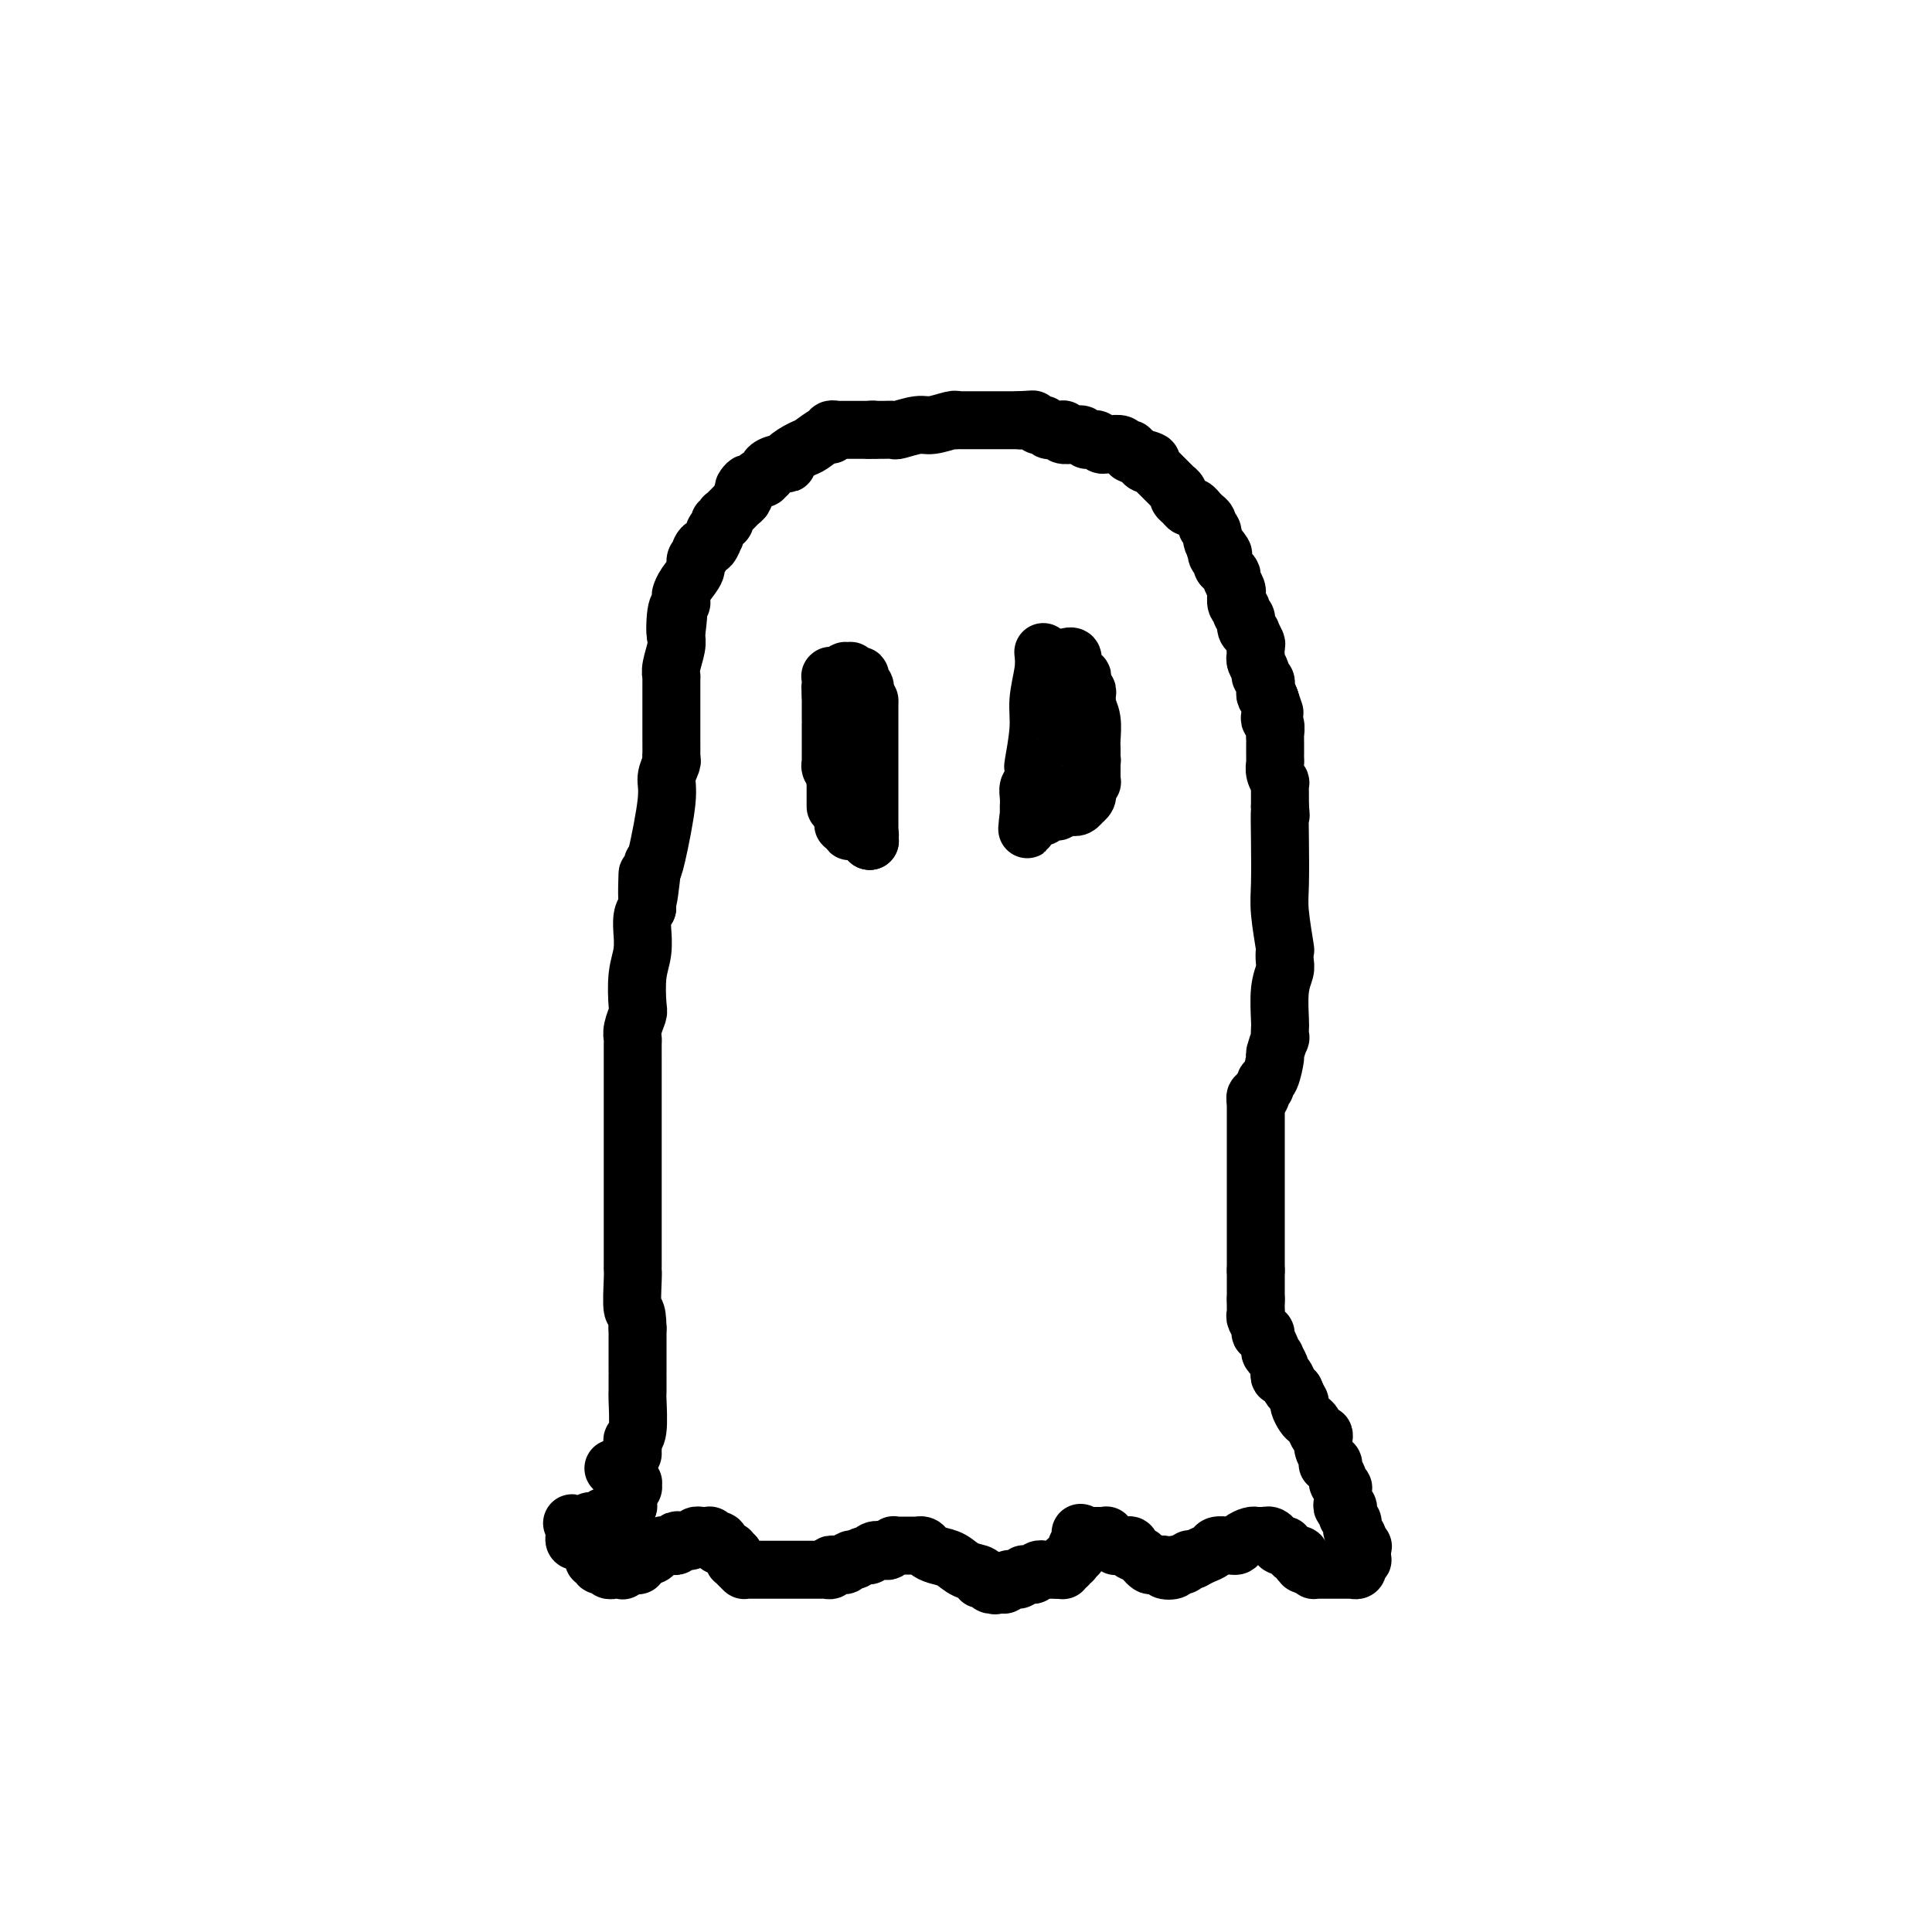 <svg viewBox='0 0 400 400' version='1.1' xmlns='http://www.w3.org/2000/svg' xmlns:xlink='http://www.w3.org/1999/xlink'><g fill='none' stroke='#000000' stroke-width='12' stroke-linecap='round' stroke-linejoin='round'><path d='M131,301c-0.008,-0.336 -0.016,-0.672 0,-1c0.016,-0.328 0.057,-0.649 0,-1c-0.057,-0.351 -0.211,-0.733 0,-1c0.211,-0.267 0.789,-0.421 1,-2c0.211,-1.579 0.057,-4.584 0,-6c-0.057,-1.416 -0.015,-1.243 0,-2c0.015,-0.757 0.004,-2.443 0,-3c-0.004,-0.557 -0.001,0.015 0,0c0.001,-0.015 0.000,-0.619 0,-1c-0.000,-0.381 -0.000,-0.541 0,-1c0.000,-0.459 0.000,-1.219 0,-2c-0.000,-0.781 -0.000,-1.585 0,-2c0.000,-0.415 0.000,-0.441 0,-1c-0.000,-0.559 -0.000,-1.650 0,-2c0.000,-0.350 0.000,0.043 0,0c-0.000,-0.043 -0.000,-0.521 0,-1'/><path d='M132,275c-0.072,-4.594 -0.751,-3.079 -1,-4c-0.249,-0.921 -0.067,-4.277 0,-6c0.067,-1.723 0.018,-1.814 0,-2c-0.018,-0.186 -0.005,-0.469 0,-1c0.005,-0.531 0.001,-1.311 0,-2c-0.001,-0.689 -0.000,-1.288 0,-3c0.000,-1.712 0.000,-4.538 0,-6c-0.000,-1.462 -0.000,-1.561 0,-3c0.000,-1.439 0.000,-4.220 0,-6c-0.000,-1.780 -0.000,-2.561 0,-3c0.000,-0.439 0.000,-0.536 0,-1c-0.000,-0.464 -0.000,-1.294 0,-2c0.000,-0.706 -0.000,-1.287 0,-2c0.000,-0.713 0.000,-1.557 0,-2c-0.000,-0.443 -0.000,-0.486 0,-1c0.000,-0.514 0.000,-1.499 0,-2c-0.000,-0.501 -0.000,-0.519 0,-1c0.000,-0.481 0.000,-1.424 0,-2c-0.000,-0.576 -0.001,-0.786 0,-2c0.001,-1.214 0.004,-3.432 0,-5c-0.004,-1.568 -0.015,-2.486 0,-3c0.015,-0.514 0.056,-0.626 0,-1c-0.056,-0.374 -0.207,-1.011 0,-2c0.207,-0.989 0.773,-2.330 1,-3c0.227,-0.670 0.113,-0.671 0,-2c-0.113,-1.329 -0.227,-3.988 0,-6c0.227,-2.012 0.796,-3.379 1,-5c0.204,-1.621 0.044,-3.496 0,-4c-0.044,-0.504 0.026,0.364 0,0c-0.026,-0.364 -0.150,-1.961 0,-3c0.150,-1.039 0.575,-1.519 1,-2'/><path d='M134,188c0.250,-13.560 -0.125,-3.958 0,-2c0.125,1.958 0.750,-3.726 1,-6c0.250,-2.274 0.125,-1.137 0,0'/><path d='M135,180c0.188,-0.151 0.376,-0.302 1,-3c0.624,-2.698 1.684,-7.941 2,-11c0.316,-3.059 -0.111,-3.932 0,-5c0.111,-1.068 0.762,-2.331 1,-3c0.238,-0.669 0.064,-0.743 0,-1c-0.064,-0.257 -0.017,-0.696 0,-1c0.017,-0.304 0.005,-0.474 0,-3c-0.005,-2.526 -0.001,-7.409 0,-10c0.001,-2.591 0.001,-2.889 0,-3c-0.001,-0.111 -0.001,-0.034 0,0c0.001,0.034 0.004,0.024 0,0c-0.004,-0.024 -0.015,-0.063 0,0c0.015,0.063 0.057,0.228 0,0c-0.057,-0.228 -0.211,-0.849 0,-2c0.211,-1.151 0.789,-2.830 1,-4c0.211,-1.170 0.057,-1.829 0,-2c-0.057,-0.171 -0.015,0.146 0,0c0.015,-0.146 0.004,-0.756 0,-1c-0.004,-0.244 -0.002,-0.122 0,0'/><path d='M140,131c0.790,-7.367 0.264,-1.284 0,0c-0.264,1.284 -0.267,-2.231 0,-4c0.267,-1.769 0.803,-1.793 1,-2c0.197,-0.207 0.054,-0.596 0,-1c-0.054,-0.404 -0.021,-0.822 0,-1c0.021,-0.178 0.029,-0.117 0,0c-0.029,0.117 -0.095,0.290 0,0c0.095,-0.290 0.351,-1.044 1,-2c0.649,-0.956 1.690,-2.115 2,-3c0.310,-0.885 -0.110,-1.495 0,-2c0.110,-0.505 0.750,-0.904 1,-1c0.250,-0.096 0.109,0.110 0,0c-0.109,-0.110 -0.187,-0.536 0,-1c0.187,-0.464 0.638,-0.965 1,-1c0.362,-0.035 0.633,0.397 1,0c0.367,-0.397 0.829,-1.622 1,-2c0.171,-0.378 0.050,0.092 0,0c-0.050,-0.092 -0.028,-0.747 0,-1c0.028,-0.253 0.064,-0.105 0,0c-0.064,0.105 -0.227,0.168 0,0c0.227,-0.168 0.845,-0.566 1,-1c0.155,-0.434 -0.152,-0.904 0,-1c0.152,-0.096 0.762,0.182 1,0c0.238,-0.182 0.105,-0.822 0,-1c-0.105,-0.178 -0.182,0.107 0,0c0.182,-0.107 0.623,-0.607 1,-1c0.377,-0.393 0.689,-0.680 1,-1c0.311,-0.320 0.619,-0.673 1,-1c0.381,-0.327 0.833,-0.626 1,-1c0.167,-0.374 0.048,-0.821 0,-1c-0.048,-0.179 -0.024,-0.089 0,0'/><path d='M154,102c1.807,-3.178 0.325,-1.622 0,-1c-0.325,0.622 0.505,0.310 1,0c0.495,-0.310 0.653,-0.618 1,-1c0.347,-0.382 0.882,-0.837 1,-1c0.118,-0.163 -0.180,-0.032 0,0c0.180,0.032 0.838,-0.034 1,0c0.162,0.034 -0.173,0.167 0,0c0.173,-0.167 0.853,-0.635 1,-1c0.147,-0.365 -0.238,-0.627 0,-1c0.238,-0.373 1.098,-0.858 2,-1c0.902,-0.142 1.846,0.059 2,0c0.154,-0.059 -0.480,-0.379 0,-1c0.480,-0.621 2.075,-1.543 3,-2c0.925,-0.457 1.180,-0.448 2,-1c0.820,-0.552 2.205,-1.665 3,-2c0.795,-0.335 1.002,0.106 1,0c-0.002,-0.106 -0.212,-0.761 0,-1c0.212,-0.239 0.845,-0.064 1,0c0.155,0.064 -0.170,0.017 0,0c0.170,-0.017 0.834,-0.005 1,0c0.166,0.005 -0.167,0.001 0,0c0.167,-0.001 0.833,-0.000 1,0c0.167,0.000 -0.166,0.000 0,0c0.166,-0.000 0.832,-0.000 1,0c0.168,0.000 -0.161,0.000 0,0c0.161,-0.000 0.813,-0.000 1,0c0.187,0.000 -0.091,0.000 0,0c0.091,-0.000 0.550,-0.000 1,0c0.450,0.000 0.890,0.000 1,0c0.110,-0.000 -0.112,-0.000 0,0c0.112,0.000 0.556,0.000 1,0'/><path d='M180,89c1.566,-0.154 0.980,-0.040 1,0c0.020,0.040 0.645,0.007 1,0c0.355,-0.007 0.439,0.013 1,0c0.561,-0.013 1.600,-0.060 2,0c0.400,0.060 0.160,0.226 1,0c0.840,-0.226 2.760,-0.845 4,-1c1.240,-0.155 1.800,0.155 3,0c1.200,-0.155 3.039,-0.773 4,-1c0.961,-0.227 1.042,-0.061 1,0c-0.042,0.061 -0.208,0.016 0,0c0.208,-0.016 0.792,-0.004 1,0c0.208,0.004 0.042,0.001 0,0c-0.042,-0.001 0.040,-0.000 0,0c-0.040,0.000 -0.203,0.000 0,0c0.203,-0.000 0.771,-0.000 1,0c0.229,0.000 0.118,0.000 0,0c-0.118,-0.000 -0.243,-0.000 0,0c0.243,0.000 0.854,0.000 1,0c0.146,-0.000 -0.172,-0.000 0,0c0.172,0.000 0.834,0.000 1,0c0.166,-0.000 -0.164,-0.000 0,0c0.164,0.000 0.822,0.000 1,0c0.178,-0.000 -0.125,-0.000 0,0c0.125,0.000 0.678,0.000 1,0c0.322,-0.000 0.414,-0.000 1,0c0.586,0.000 1.667,0.000 2,0c0.333,-0.000 -0.082,-0.000 0,0c0.082,0.000 0.661,0.000 1,0c0.339,-0.000 0.437,-0.000 1,0c0.563,0.000 1.589,0.000 2,0c0.411,-0.000 0.205,-0.000 0,0'/><path d='M211,87c5.039,-0.310 2.138,-0.084 1,0c-1.138,0.084 -0.511,0.026 0,0c0.511,-0.026 0.906,-0.021 1,0c0.094,0.021 -0.115,0.059 0,0c0.115,-0.059 0.552,-0.213 1,0c0.448,0.213 0.908,0.793 1,1c0.092,0.207 -0.182,0.041 0,0c0.182,-0.041 0.822,0.041 1,0c0.178,-0.041 -0.106,-0.207 0,0c0.106,0.207 0.603,0.786 1,1c0.397,0.214 0.693,0.061 1,0c0.307,-0.061 0.625,-0.031 1,0c0.375,0.031 0.807,0.061 1,0c0.193,-0.061 0.145,-0.214 0,0c-0.145,0.214 -0.389,0.793 0,1c0.389,0.207 1.410,0.041 2,0c0.590,-0.041 0.750,0.042 1,0c0.250,-0.042 0.592,-0.208 1,0c0.408,0.208 0.883,0.792 1,1c0.117,0.208 -0.123,0.042 0,0c0.123,-0.042 0.609,0.042 1,0c0.391,-0.042 0.686,-0.208 1,0c0.314,0.208 0.647,0.792 1,1c0.353,0.208 0.725,0.041 1,0c0.275,-0.041 0.451,0.046 1,0c0.549,-0.046 1.471,-0.223 2,0c0.529,0.223 0.667,0.847 1,1c0.333,0.153 0.863,-0.165 1,0c0.137,0.165 -0.117,0.814 0,1c0.117,0.186 0.605,-0.090 1,0c0.395,0.090 0.698,0.545 1,1'/><path d='M236,95c4.111,1.178 1.890,0.123 1,0c-0.890,-0.123 -0.449,0.684 0,1c0.449,0.316 0.908,0.140 1,0c0.092,-0.140 -0.181,-0.244 0,0c0.181,0.244 0.818,0.835 1,1c0.182,0.165 -0.091,-0.095 0,0c0.091,0.095 0.545,0.546 1,1c0.455,0.454 0.910,0.910 1,1c0.090,0.090 -0.186,-0.186 0,0c0.186,0.186 0.835,0.835 1,1c0.165,0.165 -0.153,-0.153 0,0c0.153,0.153 0.777,0.776 1,1c0.223,0.224 0.045,0.049 0,0c-0.045,-0.049 0.043,0.028 0,0c-0.043,-0.028 -0.219,-0.161 0,0c0.219,0.161 0.832,0.616 1,1c0.168,0.384 -0.109,0.695 0,1c0.109,0.305 0.603,0.603 1,1c0.397,0.397 0.698,0.894 1,1c0.302,0.106 0.607,-0.179 1,0c0.393,0.179 0.876,0.822 1,1c0.124,0.178 -0.111,-0.111 0,0c0.111,0.111 0.570,0.621 1,1c0.430,0.379 0.833,0.627 1,1c0.167,0.373 0.097,0.870 0,1c-0.097,0.130 -0.223,-0.106 0,0c0.223,0.106 0.795,0.553 1,1c0.205,0.447 0.045,0.893 0,1c-0.045,0.107 0.026,-0.125 0,0c-0.026,0.125 -0.150,0.607 0,1c0.150,0.393 0.575,0.696 1,1'/><path d='M252,113c2.476,3.008 0.668,1.527 0,1c-0.668,-0.527 -0.194,-0.100 0,0c0.194,0.100 0.107,-0.128 0,0c-0.107,0.128 -0.235,0.612 0,1c0.235,0.388 0.832,0.680 1,1c0.168,0.320 -0.095,0.666 0,1c0.095,0.334 0.547,0.654 1,1c0.453,0.346 0.906,0.718 1,1c0.094,0.282 -0.172,0.475 0,1c0.172,0.525 0.782,1.383 1,2c0.218,0.617 0.043,0.992 0,1c-0.043,0.008 0.045,-0.349 0,0c-0.045,0.349 -0.223,1.406 0,2c0.223,0.594 0.849,0.724 1,1c0.151,0.276 -0.171,0.699 0,1c0.171,0.301 0.834,0.480 1,1c0.166,0.520 -0.166,1.381 0,2c0.166,0.619 0.829,0.997 1,1c0.171,0.003 -0.150,-0.368 0,0c0.150,0.368 0.771,1.474 1,2c0.229,0.526 0.065,0.473 0,1c-0.065,0.527 -0.033,1.633 0,2c0.033,0.367 0.065,-0.004 0,0c-0.065,0.004 -0.228,0.382 0,1c0.228,0.618 0.846,1.475 1,2c0.154,0.525 -0.156,0.718 0,1c0.156,0.282 0.776,0.653 1,1c0.224,0.347 0.050,0.670 0,1c-0.050,0.330 0.025,0.666 0,1c-0.025,0.334 -0.150,0.667 0,1c0.150,0.333 0.575,0.667 1,1'/><path d='M263,145c1.702,4.950 0.456,1.326 0,0c-0.456,-1.326 -0.122,-0.356 0,0c0.122,0.356 0.033,0.096 0,0c-0.033,-0.096 -0.009,-0.027 0,0c0.009,0.027 0.005,0.014 0,0'/><path d='M263,145c-0.008,0.222 -0.016,0.444 0,1c0.016,0.556 0.057,1.444 0,2c-0.057,0.556 -0.211,0.778 0,1c0.211,0.222 0.789,0.444 1,1c0.211,0.556 0.057,1.444 0,2c-0.057,0.556 -0.015,0.778 0,1c0.015,0.222 0.003,0.443 0,1c-0.003,0.557 0.003,1.450 0,2c-0.003,0.550 -0.015,0.759 0,1c0.015,0.241 0.057,0.515 0,1c-0.057,0.485 -0.211,1.180 0,2c0.211,0.820 0.789,1.764 1,2c0.211,0.236 0.057,-0.236 0,0c-0.057,0.236 -0.015,1.179 0,2c0.015,0.821 0.004,1.520 0,2c-0.004,0.480 -0.002,0.740 0,1'/><path d='M265,167c0.311,3.394 0.087,0.879 0,1c-0.087,0.121 -0.037,2.878 0,6c0.037,3.122 0.062,6.608 0,9c-0.062,2.392 -0.212,3.690 0,6c0.212,2.310 0.785,5.634 1,7c0.215,1.366 0.072,0.776 0,1c-0.072,0.224 -0.072,1.263 0,2c0.072,0.737 0.215,1.173 0,2c-0.215,0.827 -0.789,2.047 -1,4c-0.211,1.953 -0.061,4.640 0,6c0.061,1.360 0.031,1.394 0,2c-0.031,0.606 -0.064,1.784 0,2c0.064,0.216 0.223,-0.531 0,0c-0.223,0.531 -0.829,2.341 -1,3c-0.171,0.659 0.094,0.166 0,1c-0.094,0.834 -0.547,2.994 -1,4c-0.453,1.006 -0.906,0.857 -1,1c-0.094,0.143 0.172,0.578 0,1c-0.172,0.422 -0.782,0.830 -1,1c-0.218,0.170 -0.044,0.102 0,0c0.044,-0.102 -0.041,-0.238 0,0c0.041,0.238 0.207,0.848 0,1c-0.207,0.152 -0.788,-0.155 -1,0c-0.212,0.155 -0.057,0.774 0,1c0.057,0.226 0.015,0.061 0,0c-0.015,-0.061 -0.004,-0.016 0,0c0.004,0.016 0.001,0.004 0,0c-0.001,-0.004 -0.000,-0.001 0,0c0.000,0.001 0.000,0.001 0,0'/><path d='M260,228c0.000,0.674 0.000,1.348 0,2c0.000,0.652 0.000,1.281 0,2c0.000,0.719 0.000,1.527 0,2c0.000,0.473 0.000,0.613 0,1c-0.000,0.387 0.000,1.023 0,2c0.000,0.977 0.000,2.294 0,3c0.000,0.706 0.000,0.801 0,1c0.000,0.199 0.000,0.504 0,1c0.000,0.496 0.000,1.184 0,2c0.000,0.816 0.000,1.761 0,2c0.000,0.239 0.000,-0.226 0,0c0.000,0.226 0.000,1.144 0,2c0.000,0.856 0.000,1.649 0,2c0.000,0.351 0.000,0.260 0,1c0.000,0.740 0.000,2.310 0,3c0.000,0.690 -0.000,0.501 0,1c0.000,0.499 0.000,1.687 0,2c0.000,0.313 -0.000,-0.249 0,0c0.000,0.249 0.000,1.310 0,2c0.000,0.690 -0.000,1.010 0,1c0.000,-0.010 0.000,-0.349 0,0c0.000,0.349 0.000,1.385 0,2c0.000,0.615 0.000,0.807 0,1'/><path d='M260,263c0.000,5.839 0.000,2.938 0,2c0.000,-0.938 0.000,0.089 0,1c0.000,0.911 0.000,1.707 0,2c-0.000,0.293 0.000,0.082 0,0c0.000,-0.082 0.000,-0.036 0,0c0.000,0.036 0.000,0.062 0,0c0.000,-0.062 0.000,-0.213 0,0c0.000,0.213 0.000,0.788 0,1c0.000,0.212 0.000,0.061 0,0c0.000,-0.061 0.000,-0.030 0,0'/><path d='M260,269c0.002,0.335 0.005,0.671 0,1c-0.005,0.329 -0.016,0.652 0,1c0.016,0.348 0.061,0.720 0,1c-0.061,0.280 -0.228,0.469 0,1c0.228,0.531 0.850,1.403 1,2c0.150,0.597 -0.171,0.919 0,1c0.171,0.081 0.834,-0.079 1,0c0.166,0.079 -0.167,0.398 0,1c0.167,0.602 0.833,1.489 1,2c0.167,0.511 -0.165,0.647 0,1c0.165,0.353 0.828,0.922 1,1c0.172,0.078 -0.147,-0.335 0,0c0.147,0.335 0.760,1.417 1,2c0.240,0.583 0.106,0.667 0,1c-0.106,0.333 -0.183,0.914 0,1c0.183,0.086 0.626,-0.323 1,0c0.374,0.323 0.678,1.378 1,2c0.322,0.622 0.661,0.811 1,1'/><path d='M268,288c1.477,3.360 1.169,2.261 1,2c-0.169,-0.261 -0.200,0.316 0,1c0.200,0.684 0.632,1.475 1,2c0.368,0.525 0.673,0.784 1,1c0.327,0.216 0.675,0.389 1,1c0.325,0.611 0.627,1.659 1,2c0.373,0.341 0.818,-0.024 1,0c0.182,0.024 0.100,0.437 0,1c-0.100,0.563 -0.219,1.275 0,2c0.219,0.725 0.776,1.464 1,2c0.224,0.536 0.117,0.868 0,1c-0.117,0.132 -0.243,0.062 0,0c0.243,-0.062 0.853,-0.118 1,0c0.147,0.118 -0.171,0.409 0,1c0.171,0.591 0.830,1.482 1,2c0.170,0.518 -0.151,0.664 0,1c0.151,0.336 0.773,0.863 1,1c0.227,0.137 0.060,-0.117 0,0c-0.060,0.117 -0.012,0.605 0,1c0.012,0.395 -0.011,0.697 0,1c0.011,0.303 0.054,0.606 0,1c-0.054,0.394 -0.207,0.879 0,1c0.207,0.121 0.773,-0.121 1,0c0.227,0.121 0.114,0.606 0,1c-0.114,0.394 -0.228,0.697 0,1c0.228,0.303 0.797,0.606 1,1c0.203,0.394 0.041,0.879 0,1c-0.041,0.121 0.041,-0.122 0,0c-0.041,0.122 -0.203,0.610 0,1c0.203,0.390 0.772,0.683 1,1c0.228,0.317 0.114,0.659 0,1'/><path d='M281,319c1.950,4.730 0.326,1.057 0,0c-0.326,-1.057 0.645,0.504 1,1c0.355,0.496 0.095,-0.073 0,0c-0.095,0.073 -0.024,0.789 0,1c0.024,0.211 0.003,-0.083 0,0c-0.003,0.083 0.013,0.544 0,1c-0.013,0.456 -0.056,0.906 0,1c0.056,0.094 0.212,-0.167 0,0c-0.212,0.167 -0.793,0.763 -1,1c-0.207,0.237 -0.042,0.116 0,0c0.042,-0.116 -0.040,-0.227 0,0c0.040,0.227 0.203,0.793 0,1c-0.203,0.207 -0.771,0.055 -1,0c-0.229,-0.055 -0.118,-0.015 0,0c0.118,0.015 0.242,0.004 0,0c-0.242,-0.004 -0.849,-0.001 -1,0c-0.151,0.001 0.153,0.000 0,0c-0.153,-0.000 -0.763,-0.000 -1,0c-0.237,0.000 -0.101,0.000 0,0c0.101,-0.000 0.168,-0.000 0,0c-0.168,0.000 -0.571,0.000 -1,0c-0.429,-0.000 -0.886,0.000 -1,0c-0.114,-0.000 0.114,-0.000 0,0c-0.114,0.000 -0.569,0.000 -1,0c-0.431,-0.000 -0.837,-0.000 -1,0c-0.163,0.000 -0.081,0.001 0,0c0.081,-0.001 0.163,-0.003 0,0c-0.163,0.003 -0.569,0.011 -1,0c-0.431,-0.011 -0.885,-0.041 -1,0c-0.115,0.041 0.110,0.155 0,0c-0.110,-0.155 -0.555,-0.577 -1,-1'/><path d='M271,324c-1.790,-0.167 -1.263,-0.083 -1,0c0.263,0.083 0.264,0.167 0,0c-0.264,-0.167 -0.791,-0.583 -1,-1c-0.209,-0.417 -0.098,-0.833 0,-1c0.098,-0.167 0.185,-0.083 0,0c-0.185,0.083 -0.642,0.166 -1,0c-0.358,-0.166 -0.618,-0.581 -1,-1c-0.382,-0.419 -0.886,-0.843 -1,-1c-0.114,-0.157 0.162,-0.046 0,0c-0.162,0.046 -0.761,0.027 -1,0c-0.239,-0.027 -0.119,-0.064 0,0c0.119,0.064 0.238,0.227 0,0c-0.238,-0.227 -0.833,-0.846 -1,-1c-0.167,-0.154 0.095,0.155 0,0c-0.095,-0.155 -0.546,-0.774 -1,-1c-0.454,-0.226 -0.910,-0.061 -1,0c-0.090,0.061 0.186,0.016 0,0c-0.186,-0.016 -0.834,-0.004 -1,0c-0.166,0.004 0.150,0.000 0,0c-0.150,-0.000 -0.765,0.003 -1,0c-0.235,-0.003 -0.090,-0.011 0,0c0.090,0.011 0.126,0.041 0,0c-0.126,-0.041 -0.414,-0.154 -1,0c-0.586,0.154 -1.470,0.576 -2,1c-0.530,0.424 -0.704,0.849 -1,1c-0.296,0.151 -0.712,0.029 -1,0c-0.288,-0.029 -0.447,0.034 -1,0c-0.553,-0.034 -1.499,-0.164 -2,0c-0.501,0.164 -0.558,0.621 -1,1c-0.442,0.379 -1.269,0.680 -2,1c-0.731,0.320 -1.365,0.660 -2,1'/><path d='M247,323c-2.719,0.790 -1.516,0.264 -1,0c0.516,-0.264 0.344,-0.268 0,0c-0.344,0.268 -0.861,0.807 -1,1c-0.139,0.193 0.098,0.039 0,0c-0.098,-0.039 -0.532,0.039 -1,0c-0.468,-0.039 -0.969,-0.193 -1,0c-0.031,0.193 0.409,0.732 0,1c-0.409,0.268 -1.668,0.265 -2,0c-0.332,-0.265 0.263,-0.792 0,-1c-0.263,-0.208 -1.385,-0.097 -2,0c-0.615,0.097 -0.724,0.180 -1,0c-0.276,-0.180 -0.718,-0.623 -1,-1c-0.282,-0.377 -0.404,-0.690 -1,-1c-0.596,-0.310 -1.666,-0.619 -2,-1c-0.334,-0.381 0.069,-0.833 0,-1c-0.069,-0.167 -0.610,-0.049 -1,0c-0.390,0.049 -0.630,0.028 -1,0c-0.370,-0.028 -0.870,-0.064 -1,0c-0.130,0.064 0.109,0.227 0,0c-0.109,-0.227 -0.568,-0.846 -1,-1c-0.432,-0.154 -0.837,0.155 -1,0c-0.163,-0.155 -0.082,-0.774 0,-1c0.082,-0.226 0.166,-0.061 0,0c-0.166,0.061 -0.583,0.016 -1,0c-0.417,-0.016 -0.833,-0.004 -1,0c-0.167,0.004 -0.083,0.001 0,0c0.083,-0.001 0.166,-0.000 0,0c-0.166,0.000 -0.581,0.000 -1,0c-0.419,-0.000 -0.844,-0.000 -1,0c-0.156,0.000 -0.045,0.000 0,0c0.045,-0.000 0.022,-0.000 0,0'/><path d='M225,318c-2.492,-1.148 -0.720,-0.518 0,0c0.720,0.518 0.390,0.924 0,1c-0.390,0.076 -0.840,-0.177 -1,0c-0.160,0.177 -0.029,0.783 0,1c0.029,0.217 -0.045,0.043 0,0c0.045,-0.043 0.209,0.045 0,0c-0.209,-0.045 -0.792,-0.223 -1,0c-0.208,0.223 -0.042,0.848 0,1c0.042,0.152 -0.042,-0.170 0,0c0.042,0.170 0.208,0.830 0,1c-0.208,0.170 -0.792,-0.152 -1,0c-0.208,0.152 -0.042,0.776 0,1c0.042,0.224 -0.042,0.046 0,0c0.042,-0.046 0.208,0.041 0,0c-0.208,-0.041 -0.792,-0.208 -1,0c-0.208,0.208 -0.042,0.792 0,1c0.042,0.208 -0.041,0.042 0,0c0.041,-0.042 0.207,0.041 0,0c-0.207,-0.041 -0.788,-0.207 -1,0c-0.212,0.207 -0.057,0.788 0,1c0.057,0.212 0.016,0.057 0,0c-0.016,-0.057 -0.008,-0.015 0,0c0.008,0.015 0.016,0.004 0,0c-0.016,-0.004 -0.056,-0.001 0,0c0.056,0.001 0.207,0.000 0,0c-0.207,-0.000 -0.774,-0.000 -1,0c-0.226,0.000 -0.113,0.000 0,0'/><path d='M219,325c-0.190,0.002 -0.380,0.004 -1,0c-0.620,-0.004 -1.672,-0.015 -2,0c-0.328,0.015 0.066,0.057 0,0c-0.066,-0.057 -0.591,-0.212 -1,0c-0.409,0.212 -0.701,0.793 -1,1c-0.299,0.207 -0.605,0.041 -1,0c-0.395,-0.041 -0.881,0.042 -1,0c-0.119,-0.042 0.127,-0.208 0,0c-0.127,0.208 -0.626,0.792 -1,1c-0.374,0.208 -0.622,0.042 -1,0c-0.378,-0.042 -0.885,0.041 -1,0c-0.115,-0.041 0.162,-0.207 0,0c-0.162,0.207 -0.762,0.788 -1,1c-0.238,0.212 -0.115,0.057 0,0c0.115,-0.057 0.223,-0.015 0,0c-0.223,0.015 -0.778,0.004 -1,0c-0.222,-0.004 -0.111,-0.002 0,0'/><path d='M207,328c-1.874,0.464 -0.559,0.126 0,0c0.559,-0.126 0.362,-0.038 0,0c-0.362,0.038 -0.890,0.025 -1,0c-0.110,-0.025 0.197,-0.063 0,0c-0.197,0.063 -0.899,0.225 -1,0c-0.101,-0.225 0.399,-0.838 0,-1c-0.399,-0.162 -1.696,0.125 -2,0c-0.304,-0.125 0.385,-0.663 0,-1c-0.385,-0.337 -1.843,-0.472 -3,-1c-1.157,-0.528 -2.013,-1.448 -3,-2c-0.987,-0.552 -2.106,-0.736 -3,-1c-0.894,-0.264 -1.564,-0.607 -2,-1c-0.436,-0.393 -0.639,-0.837 -1,-1c-0.361,-0.163 -0.880,-0.044 -1,0c-0.120,0.044 0.160,0.012 0,0c-0.160,-0.012 -0.760,-0.003 -1,0c-0.240,0.003 -0.121,0.001 0,0c0.121,-0.001 0.243,-0.000 0,0c-0.243,0.000 -0.853,-0.000 -1,0c-0.147,0.000 0.167,0.000 0,0c-0.167,-0.000 -0.814,-0.001 -1,0c-0.186,0.001 0.091,0.004 0,0c-0.091,-0.004 -0.548,-0.015 -1,0c-0.452,0.015 -0.898,0.055 -1,0c-0.102,-0.055 0.141,-0.207 0,0c-0.141,0.207 -0.667,0.773 -1,1c-0.333,0.227 -0.473,0.116 -1,0c-0.527,-0.116 -1.440,-0.237 -2,0c-0.560,0.237 -0.766,0.833 -1,1c-0.234,0.167 -0.495,-0.095 -1,0c-0.505,0.095 -1.252,0.548 -2,1'/><path d='M177,323c-2.405,0.480 -1.418,0.182 -1,0c0.418,-0.182 0.266,-0.246 0,0c-0.266,0.246 -0.645,0.802 -1,1c-0.355,0.198 -0.687,0.039 -1,0c-0.313,-0.039 -0.608,0.042 -1,0c-0.392,-0.042 -0.882,-0.207 -1,0c-0.118,0.207 0.137,0.788 0,1c-0.137,0.212 -0.667,0.057 -1,0c-0.333,-0.057 -0.471,-0.015 -1,0c-0.529,0.015 -1.451,0.004 -2,0c-0.549,-0.004 -0.725,-0.001 -1,0c-0.275,0.001 -0.650,0.000 -1,0c-0.350,-0.000 -0.674,-0.000 -1,0c-0.326,0.000 -0.655,0.000 -1,0c-0.345,-0.000 -0.705,-0.000 -1,0c-0.295,0.000 -0.523,0.000 -1,0c-0.477,-0.000 -1.202,-0.000 -2,0c-0.798,0.000 -1.668,-0.000 -2,0c-0.332,0.000 -0.127,0.000 0,0c0.127,-0.000 0.175,-0.000 0,0c-0.175,0.000 -0.572,0.000 -1,0c-0.428,-0.000 -0.885,-0.000 -1,0c-0.115,0.000 0.114,0.001 0,0c-0.114,-0.001 -0.569,-0.003 -1,0c-0.431,0.003 -0.837,0.011 -1,0c-0.163,-0.011 -0.082,-0.041 0,0c0.082,0.041 0.166,0.152 0,0c-0.166,-0.152 -0.580,-0.566 -1,-1c-0.420,-0.434 -0.844,-0.886 -1,-1c-0.156,-0.114 -0.045,0.110 0,0c0.045,-0.110 0.022,-0.555 0,-1'/><path d='M152,322c-0.723,-0.708 -1.030,-0.978 -1,-1c0.030,-0.022 0.396,0.204 0,0c-0.396,-0.204 -1.555,-0.838 -2,-1c-0.445,-0.162 -0.176,0.149 0,0c0.176,-0.149 0.258,-0.758 0,-1c-0.258,-0.242 -0.856,-0.117 -1,0c-0.144,0.117 0.168,0.228 0,0c-0.168,-0.228 -0.815,-0.793 -1,-1c-0.185,-0.207 0.091,-0.057 0,0c-0.091,0.057 -0.548,0.019 -1,0c-0.452,-0.019 -0.898,-0.019 -1,0c-0.102,0.019 0.140,0.057 0,0c-0.140,-0.057 -0.664,-0.208 -1,0c-0.336,0.208 -0.485,0.774 -1,1c-0.515,0.226 -1.396,0.113 -2,0c-0.604,-0.113 -0.932,-0.226 -1,0c-0.068,0.226 0.123,0.792 0,1c-0.123,0.208 -0.559,0.060 -1,0c-0.441,-0.060 -0.888,-0.031 -1,0c-0.112,0.031 0.111,0.065 0,0c-0.111,-0.065 -0.554,-0.229 -1,0c-0.446,0.229 -0.894,0.850 -1,1c-0.106,0.150 0.130,-0.170 0,0c-0.130,0.170 -0.627,0.829 -1,1c-0.373,0.171 -0.622,-0.147 -1,0c-0.378,0.147 -0.885,0.757 -1,1c-0.115,0.243 0.163,0.118 0,0c-0.163,-0.118 -0.765,-0.227 -1,0c-0.235,0.227 -0.102,0.792 0,1c0.102,0.208 0.172,0.059 0,0c-0.172,-0.059 -0.586,-0.030 -1,0'/><path d='M131,324c-2.174,0.868 -1.108,0.036 -1,0c0.108,-0.036 -0.742,0.722 -1,1c-0.258,0.278 0.074,0.074 0,0c-0.074,-0.074 -0.555,-0.020 -1,0c-0.445,0.020 -0.855,0.006 -1,0c-0.145,-0.006 -0.025,-0.006 0,0c0.025,0.006 -0.045,0.016 0,0c0.045,-0.016 0.206,-0.057 0,0c-0.206,0.057 -0.777,0.213 -1,0c-0.223,-0.213 -0.097,-0.793 0,-1c0.097,-0.207 0.166,-0.041 0,0c-0.166,0.041 -0.567,-0.045 -1,0c-0.433,0.045 -0.899,0.220 -1,0c-0.101,-0.220 0.161,-0.833 0,-1c-0.161,-0.167 -0.746,0.114 -1,0c-0.254,-0.114 -0.177,-0.623 0,-1c0.177,-0.377 0.454,-0.623 0,-1c-0.454,-0.377 -1.637,-0.886 -2,-1c-0.363,-0.114 0.095,0.167 0,0c-0.095,-0.167 -0.743,-0.780 -1,-1c-0.257,-0.220 -0.121,-0.045 0,0c0.121,0.045 0.229,-0.040 0,0c-0.229,0.040 -0.793,0.203 -1,0c-0.207,-0.203 -0.055,-0.773 0,-1c0.055,-0.227 0.015,-0.112 0,0c-0.015,0.112 -0.004,0.223 0,0c0.004,-0.223 0.001,-0.778 0,-1c-0.001,-0.222 -0.000,-0.111 0,0c0.000,0.111 0.000,0.222 0,0c-0.000,-0.222 -0.000,-0.778 0,-1c0.000,-0.222 0.000,-0.111 0,0'/><path d='M119,316c-0.992,-1.239 -0.473,-0.336 0,0c0.473,0.336 0.901,0.104 1,0c0.099,-0.104 -0.132,-0.081 0,0c0.132,0.081 0.627,0.219 1,0c0.373,-0.219 0.625,-0.794 1,-1c0.375,-0.206 0.874,-0.041 1,0c0.126,0.041 -0.120,-0.042 0,0c0.120,0.042 0.607,0.208 1,0c0.393,-0.208 0.693,-0.792 1,-1c0.307,-0.208 0.622,-0.042 1,0c0.378,0.042 0.818,-0.040 1,0c0.182,0.040 0.104,0.203 0,0c-0.104,-0.203 -0.234,-0.771 0,-1c0.234,-0.229 0.834,-0.117 1,0c0.166,0.117 -0.100,0.240 0,0c0.100,-0.240 0.566,-0.843 1,-1c0.434,-0.157 0.834,0.131 1,0c0.166,-0.131 0.097,-0.680 0,-1c-0.097,-0.320 -0.222,-0.411 0,-1c0.222,-0.589 0.793,-1.675 1,-2c0.207,-0.325 0.052,0.110 0,0c-0.052,-0.110 0.000,-0.765 0,-1c-0.000,-0.235 -0.053,-0.049 0,0c0.053,0.049 0.211,-0.040 0,0c-0.211,0.040 -0.792,0.208 -1,0c-0.208,-0.208 -0.042,-0.791 0,-1c0.042,-0.209 -0.041,-0.042 0,0c0.041,0.042 0.207,-0.040 0,0c-0.207,0.040 -0.786,0.203 -1,0c-0.214,-0.203 -0.061,-0.772 0,-1c0.061,-0.228 0.031,-0.114 0,0'/><path d='M129,305c-0.094,-0.868 0.172,-0.036 0,0c-0.172,0.036 -0.782,-0.722 -1,-1c-0.218,-0.278 -0.045,-0.074 0,0c0.045,0.074 -0.040,0.020 0,0c0.040,-0.020 0.203,-0.005 0,0c-0.203,0.005 -0.772,0.002 -1,0c-0.228,-0.002 -0.114,-0.001 0,0'/><path d='M173,167c0.000,-0.756 0.000,-1.512 0,-2c0.000,-0.488 0.000,-0.708 0,-1c0.000,-0.292 0.000,-0.655 0,-1c0.000,-0.345 0.000,-0.673 0,-1'/><path d='M173,162c0.000,-0.708 0.001,0.021 0,0c-0.001,-0.021 -0.004,-0.793 0,-1c0.004,-0.207 0.015,0.151 0,0c-0.015,-0.151 -0.057,-0.811 0,-1c0.057,-0.189 0.211,0.093 0,0c-0.211,-0.093 -0.789,-0.560 -1,-1c-0.211,-0.440 -0.057,-0.854 0,-1c0.057,-0.146 0.015,-0.025 0,0c-0.015,0.025 -0.004,-0.046 0,0c0.004,0.046 0.001,0.210 0,0c-0.001,-0.210 -0.000,-0.793 0,-1c0.000,-0.207 0.000,-0.039 0,0c-0.000,0.039 -0.000,-0.050 0,0c0.000,0.050 0.000,0.239 0,0c-0.000,-0.239 -0.000,-0.904 0,-1c0.000,-0.096 0.000,0.379 0,0c-0.000,-0.379 -0.000,-1.610 0,-2c0.000,-0.390 0.000,0.063 0,0c-0.000,-0.063 -0.000,-0.642 0,-1c0.000,-0.358 0.000,-0.496 0,-1c-0.000,-0.504 -0.000,-1.374 0,-2c0.000,-0.626 0.000,-1.009 0,-1c-0.000,0.009 -0.000,0.410 0,0c0.000,-0.410 0.000,-1.630 0,-2c-0.000,-0.370 -0.000,0.111 0,0c0.000,-0.111 0.000,-0.814 0,-1c-0.000,-0.186 -0.000,0.143 0,0c0.000,-0.143 0.000,-0.760 0,-1c-0.000,-0.240 -0.000,-0.103 0,0c0.000,0.103 0.000,0.172 0,0c0.000,-0.172 0.000,-0.586 0,-1'/><path d='M172,144c-0.155,-2.966 -0.041,-1.382 0,-1c0.041,0.382 0.011,-0.437 0,-1c-0.011,-0.563 -0.003,-0.869 0,-1c0.003,-0.131 0.001,-0.088 0,0c-0.001,0.088 -0.001,0.220 0,0c0.001,-0.220 0.004,-0.791 0,-1c-0.004,-0.209 -0.016,-0.056 0,0c0.016,0.056 0.060,0.016 0,0c-0.060,-0.016 -0.222,-0.008 0,0c0.222,0.008 0.829,0.016 1,0c0.171,-0.016 -0.094,-0.057 0,0c0.094,0.057 0.547,0.210 1,0c0.453,-0.210 0.906,-0.785 1,-1c0.094,-0.215 -0.172,-0.072 0,0c0.172,0.072 0.782,0.072 1,0c0.218,-0.072 0.044,-0.215 0,0c-0.044,0.215 0.041,0.790 0,1c-0.041,0.210 -0.208,0.056 0,0c0.208,-0.056 0.792,-0.015 1,0c0.208,0.015 0.042,0.003 0,0c-0.042,-0.003 0.041,0.003 0,0c-0.041,-0.003 -0.207,-0.015 0,0c0.207,0.015 0.786,0.056 1,0c0.214,-0.056 0.061,-0.208 0,0c-0.061,0.208 -0.030,0.777 0,1c0.030,0.223 0.061,0.101 0,0c-0.061,-0.101 -0.212,-0.182 0,0c0.212,0.182 0.789,0.626 1,1c0.211,0.374 0.057,0.678 0,1c-0.057,0.322 -0.016,0.664 0,1c0.016,0.336 0.008,0.668 0,1'/><path d='M179,145c0.845,0.875 0.959,0.062 1,0c0.041,-0.062 0.011,0.627 0,1c-0.011,0.373 -0.003,0.429 0,1c0.003,0.571 0.001,1.658 0,2c-0.001,0.342 -0.000,-0.062 0,0c0.000,0.062 0.000,0.590 0,1c-0.000,0.410 -0.000,0.703 0,1c0.000,0.297 0.000,0.597 0,1c-0.000,0.403 -0.000,0.910 0,1c0.000,0.090 0.000,-0.236 0,0c-0.000,0.236 -0.000,1.036 0,2c0.000,0.964 0.000,2.094 0,3c-0.000,0.906 -0.000,1.590 0,2c0.000,0.410 0.000,0.546 0,1c-0.000,0.454 -0.000,1.226 0,2c0.000,0.774 0.000,1.551 0,2c-0.000,0.449 -0.000,0.569 0,1c0.000,0.431 0.000,1.172 0,2c-0.000,0.828 -0.000,1.743 0,2c0.000,0.257 0.000,-0.142 0,0c-0.000,0.142 -0.000,0.826 0,1c0.000,0.174 0.000,-0.163 0,0c-0.000,0.163 0.000,0.827 0,1c0.000,0.173 0.000,-0.146 0,0c0.000,0.146 0.000,0.757 0,1c0.000,0.243 0.000,0.118 0,0c0.000,-0.118 0.000,-0.228 0,0c0.000,0.228 0.000,0.793 0,1c0.000,0.207 0.000,0.056 0,0c0.000,-0.056 0.000,-0.016 0,0c0.000,0.016 0.000,0.008 0,0'/><path d='M180,174c0.000,0.000 0.100,0.100 0.1,0.1'/><path d='M180.1,174.1c-0.008,-0.023 -0.079,-0.132 -0.1,-0.1c-0.021,0.032 0.009,0.205 0,0c-0.009,-0.205 -0.055,-0.787 0,-1c0.055,-0.213 0.212,-0.056 0,0c-0.212,0.056 -0.793,0.011 -1,0c-0.207,-0.011 -0.041,0.011 0,0c0.041,-0.011 -0.042,-0.056 0,0c0.042,0.056 0.208,0.211 0,0c-0.208,-0.211 -0.792,-0.789 -1,-1c-0.208,-0.211 -0.042,-0.057 0,0c0.042,0.057 -0.042,0.015 0,0c0.042,-0.015 0.208,-0.004 0,0c-0.208,0.004 -0.792,0.001 -1,0c-0.208,-0.001 -0.042,0.001 0,0c0.042,-0.001 -0.041,-0.004 0,0c0.041,0.004 0.207,0.015 0,0c-0.207,-0.015 -0.788,-0.057 -1,0c-0.212,0.057 -0.057,0.211 0,0c0.057,-0.211 0.015,-0.789 0,-1c-0.015,-0.211 -0.003,-0.057 0,0c0.003,0.057 -0.003,0.015 0,0c0.003,-0.015 0.015,-0.004 0,0c-0.015,0.004 -0.057,0.001 0,0c0.057,-0.001 0.211,-0.000 0,0c-0.211,0.000 -0.789,0.000 -1,0c-0.211,-0.000 -0.057,-0.000 0,0c0.057,0.000 0.015,0.000 0,0c-0.015,-0.000 -0.004,-0.000 0,0c0.004,0.000 0.001,0.000 0,0c-0.001,-0.000 -0.001,-0.000 0,0'/><path d='M175,171c-0.793,-0.482 -0.227,-0.138 0,0c0.227,0.138 0.113,0.069 0,0'/><path d='M216,135c0.121,1.137 0.243,2.275 0,4c-0.243,1.725 -0.850,4.038 -1,6c-0.150,1.962 0.157,3.572 0,6c-0.157,2.428 -0.778,5.672 -1,7c-0.222,1.328 -0.045,0.740 0,1c0.045,0.260 -0.040,1.370 0,2c0.040,0.630 0.207,0.781 0,1c-0.207,0.219 -0.788,0.507 -1,1c-0.212,0.493 -0.057,1.190 0,2c0.057,0.810 0.015,1.733 0,2c-0.015,0.267 -0.004,-0.121 0,0c0.004,0.121 0.001,0.750 0,1c-0.001,0.250 -0.000,0.119 0,0c0.000,-0.119 0.000,-0.228 0,0c-0.000,0.228 -0.000,0.793 0,1c0.000,0.207 0.000,0.056 0,0c-0.000,-0.056 -0.000,-0.016 0,0c0.000,0.016 0.000,0.008 0,0'/><path d='M213,169c-0.525,5.260 -0.338,1.409 0,0c0.338,-1.409 0.825,-0.378 1,0c0.175,0.378 0.037,0.101 0,0c-0.037,-0.101 0.027,-0.026 0,0c-0.027,0.026 -0.144,0.003 0,0c0.144,-0.003 0.549,0.014 1,0c0.451,-0.014 0.948,-0.060 1,0c0.052,0.060 -0.340,0.226 0,0c0.340,-0.226 1.411,-0.845 2,-1c0.589,-0.155 0.696,0.155 1,0c0.304,-0.155 0.803,-0.773 1,-1c0.197,-0.227 0.090,-0.061 0,0c-0.090,0.061 -0.165,0.017 0,0c0.165,-0.017 0.570,-0.009 1,0c0.430,0.009 0.885,0.017 1,0c0.115,-0.017 -0.109,-0.060 0,0c0.109,0.060 0.551,0.222 1,0c0.449,-0.222 0.905,-0.829 1,-1c0.095,-0.171 -0.172,0.095 0,0c0.172,-0.095 0.782,-0.551 1,-1c0.218,-0.449 0.044,-0.891 0,-1c-0.044,-0.109 0.041,0.115 0,0c-0.041,-0.115 -0.207,-0.569 0,-1c0.207,-0.431 0.788,-0.837 1,-1c0.212,-0.163 0.057,-0.081 0,0c-0.057,0.081 -0.015,0.162 0,0c0.015,-0.162 0.004,-0.568 0,-1c-0.004,-0.432 -0.001,-0.889 0,-1c0.001,-0.111 0.000,0.124 0,0c-0.000,-0.124 -0.000,-0.607 0,-1c0.000,-0.393 0.000,-0.697 0,-1'/><path d='M226,158c0.155,-1.092 0.041,-0.321 0,0c-0.041,0.321 -0.010,0.193 0,0c0.010,-0.193 -0.001,-0.450 0,-1c0.001,-0.550 0.014,-1.391 0,-2c-0.014,-0.609 -0.056,-0.986 0,-2c0.056,-1.014 0.211,-2.667 0,-4c-0.211,-1.333 -0.788,-2.347 -1,-3c-0.212,-0.653 -0.061,-0.945 0,-1c0.061,-0.055 0.030,0.126 0,0c-0.030,-0.126 -0.061,-0.558 0,-1c0.061,-0.442 0.214,-0.893 0,-1c-0.214,-0.107 -0.793,0.130 -1,0c-0.207,-0.130 -0.040,-0.626 0,-1c0.040,-0.374 -0.046,-0.625 0,-1c0.046,-0.375 0.223,-0.875 0,-1c-0.223,-0.125 -0.845,0.125 -1,0c-0.155,-0.125 0.155,-0.626 0,-1c-0.155,-0.374 -0.777,-0.622 -1,-1c-0.223,-0.378 -0.046,-0.886 0,-1c0.046,-0.114 -0.040,0.166 0,0c0.040,-0.166 0.207,-0.776 0,-1c-0.207,-0.224 -0.787,-0.060 -1,0c-0.213,0.060 -0.057,0.016 0,0c0.057,-0.016 0.016,-0.005 0,0c-0.016,0.005 -0.008,0.002 0,0'/></g>
</svg>
